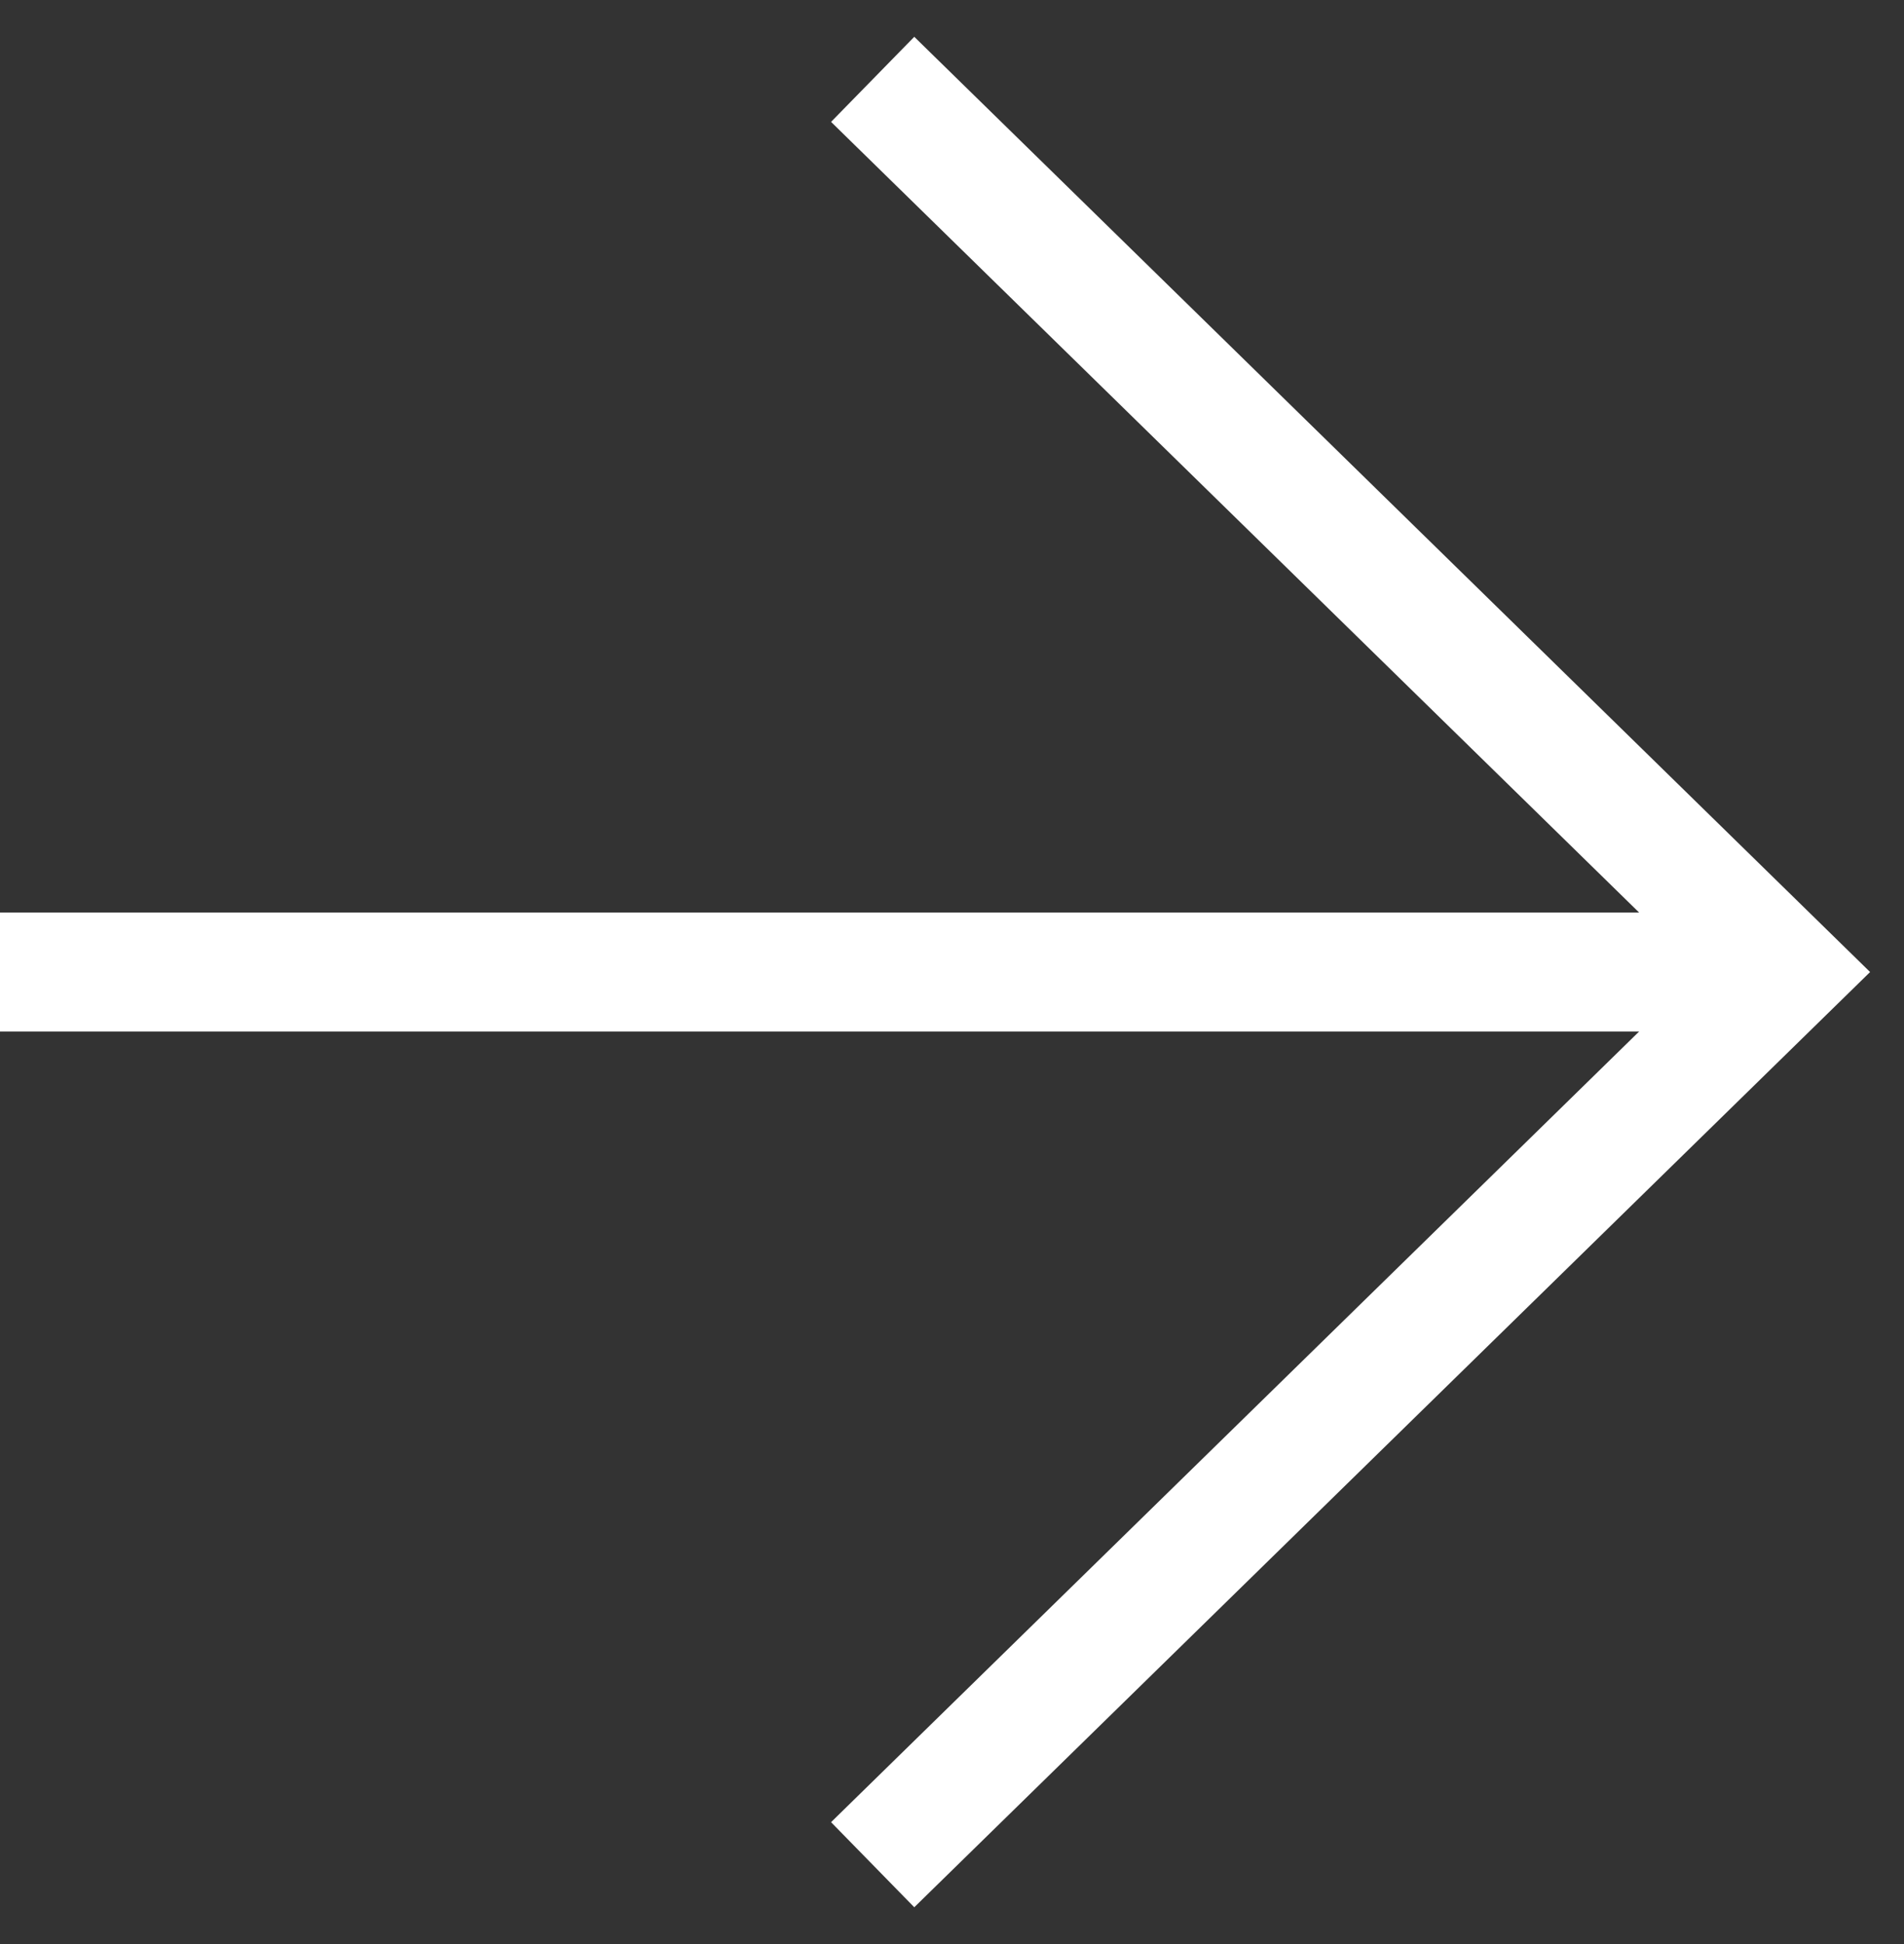 <?xml version="1.0" encoding="UTF-8"?>
<svg width="48px" height="49px" viewBox="0 0 48 49" version="1.1" xmlns="http://www.w3.org/2000/svg" xmlns:xlink="http://www.w3.org/1999/xlink">
    <rect x="0" y="0" width="48" height="49" fill="#333333" stroke="none"/>
    <g id="Pages" stroke="none" stroke-width="1" fill="none" fill-rule="evenodd">
        <g id="Exports-(Black)" transform="translate(-115, -182)" stroke="#FFFFFF" stroke-width="3">
            <g id="arrow-white-large-right" transform="translate(115, 184)">
                <polyline id="Path-2-Copy" points="22 0 45 22.5 22 45"></polyline>
                <line x1="44.5" y1="22.5" x2="1.20486954e-13" y2="22.5" id="Line"></line>
            </g>
        </g>
    </g>
</svg>